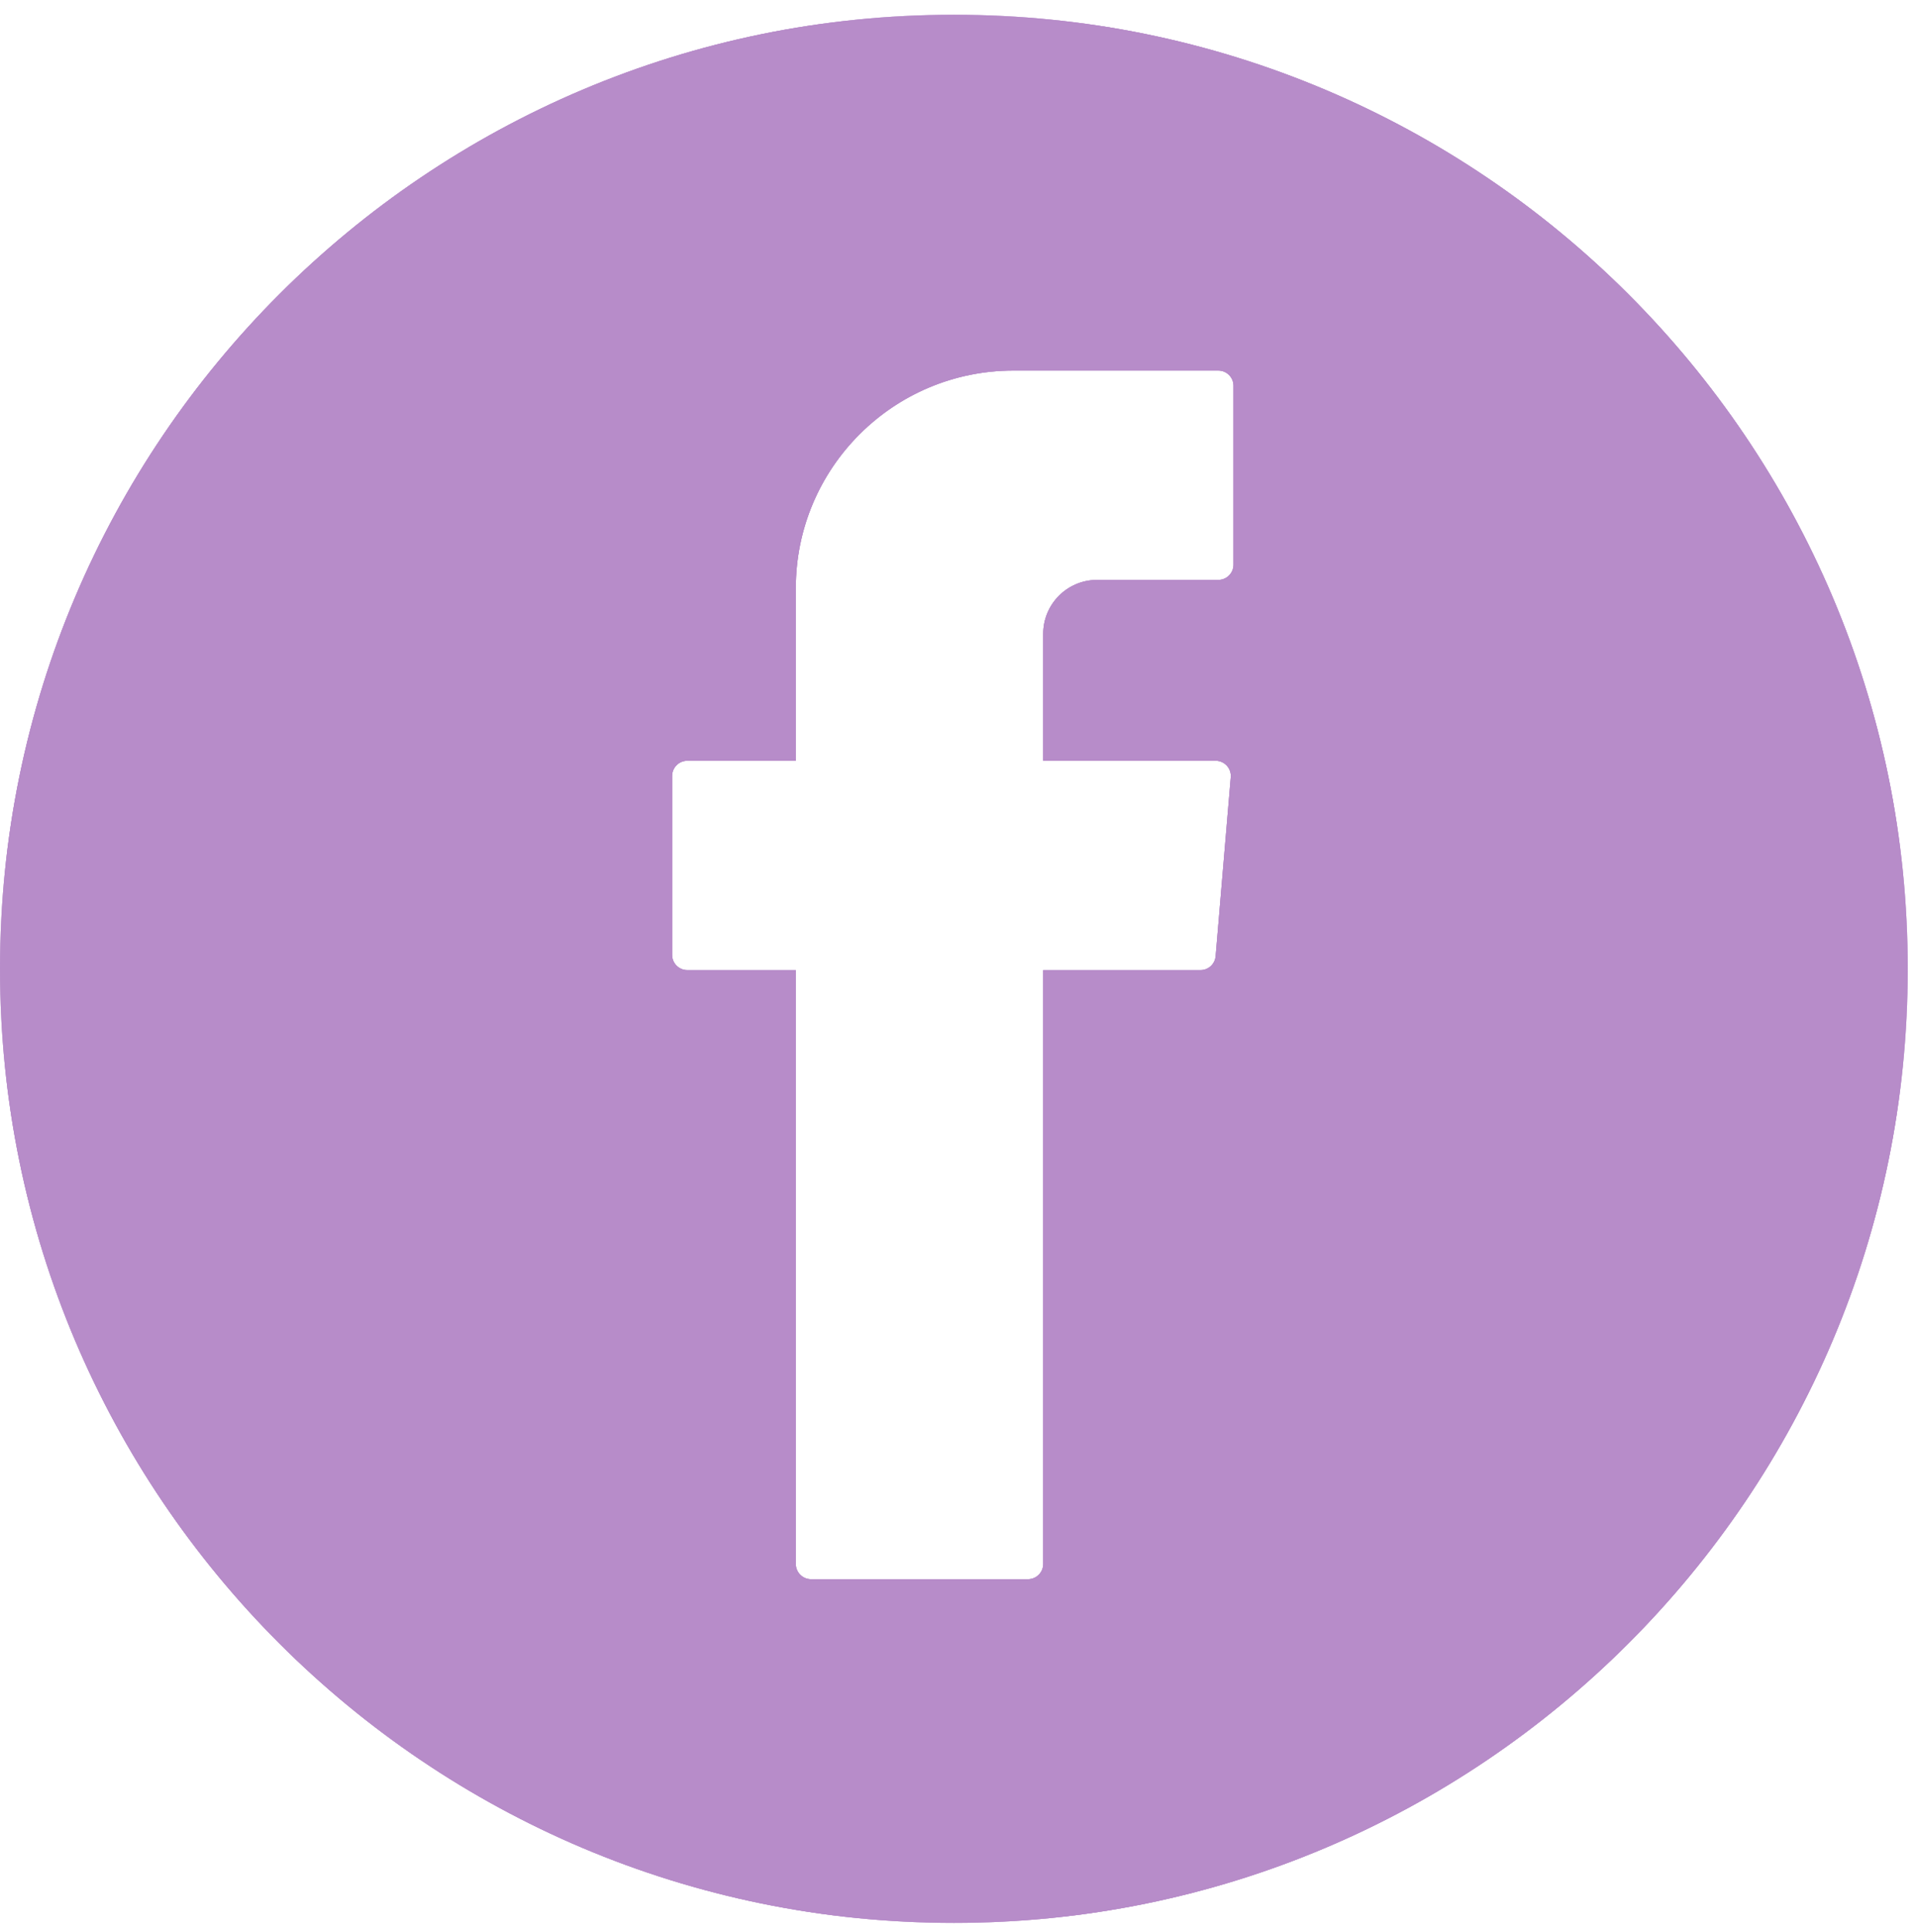 <?xml version="1.0" encoding="UTF-8"?>
<svg width="130px" height="131px" viewBox="0 0 130 131" version="1.1" xmlns="http://www.w3.org/2000/svg" xmlns:xlink="http://www.w3.org/1999/xlink">
    <title>Group 9</title>
    <defs>
        <polygon id="path-1" points="0.001 0.627 129.374 0.627 129.374 130 0.001 130"></polygon>
        <polygon id="path-3" points="0 0.627 129.374 0.627 129.374 130 0 130"></polygon>
    </defs>
    <g id="Page-1" stroke="none" stroke-width="1" fill="none" fill-rule="evenodd">
        <g id="Group-9">
            <g id="Group-3" transform="translate(0, 0.373)">
                <mask id="mask-2" fill="#b78cc9">
                    <use xlink:href="#path-1"></use>
                </mask>
                <g id="Clip-2"></g>
                <path d="M64.688,130 C100.412,130 129.374,101.037 129.374,65.312 C129.374,29.588 100.412,0.627 64.688,0.627 C28.962,0.627 0.001,29.588 0.001,65.312 C0.001,101.037 28.962,130 64.688,130 L64.688,130 Z M45.579,52.235 C45.579,51.666 46.041,51.205 46.612,51.205 L53.967,51.205 L53.967,39.508 C53.967,31.357 60.575,24.75 68.727,24.75 L82.618,24.75 C83.188,24.75 83.649,25.211 83.649,25.782 L83.649,37.912 C83.649,38.481 83.188,38.946 82.618,38.946 L74.397,38.946 C72.379,38.946 70.745,40.58 70.745,42.598 L70.745,51.205 L82.436,51.205 C83.04,51.205 83.516,51.721 83.463,52.324 L82.438,64.455 C82.393,64.991 81.946,65.4 81.411,65.4 L70.745,65.4 L70.745,105.664 C70.745,106.233 70.282,106.697 69.711,106.697 L54.999,106.697 C54.43,106.697 53.967,106.233 53.967,105.664 L53.967,66.045 L53.967,65.4 L46.612,65.4 C46.041,65.4 45.579,64.937 45.579,64.369 L45.579,52.235 Z" id="Fill-1" fill="#b78cc9" mask="url(#mask-2)"></path>
            </g>
            <path d="M53.967,39.881 L53.967,39.881 C53.967,31.731 60.575,25.123 68.727,25.123 L82.617,25.123 C83.188,25.123 83.648,25.585 83.648,26.154 L83.648,38.284 C83.648,38.856 83.188,39.319 82.617,39.319 L74.397,39.319 C72.379,39.319 70.745,40.952 70.745,42.971 L70.745,51.577 L82.436,51.577 C83.007,51.577 83.464,52.038 83.467,52.599 C83.467,52.632 83.466,52.663 83.463,52.697 L82.437,64.827 C82.393,65.363 81.946,65.774 81.41,65.774 L70.745,65.774 L70.745,106.036 C70.745,106.608 70.281,107.069 69.711,107.069 L54.998,107.069 C54.43,107.069 53.967,106.608 53.967,106.036 L53.967,66.418 L53.967,65.774 L46.611,65.774 C46.041,65.774 45.578,65.311 45.578,64.741 L45.578,52.61 C45.578,52.038 46.041,51.577 46.611,51.577 L53.967,51.577 L53.967,39.881 Z M64.688,1.001 C28.961,1.001 0,29.961 0,65.686 C0,101.409 28.961,130.373 64.688,130.373 C100.412,130.373 129.373,101.409 129.373,65.686 C129.373,29.961 100.412,1.001 64.688,1.001 L64.688,1.001 Z" id="Fill-4" fill="#b78cc9"></path>
            <g id="Group-8" transform="translate(0, 0.373)">
                <mask id="mask-4" fill="#b78cc9">
                    <use xlink:href="#path-3"></use>
                </mask>
                <g id="Clip-7"></g>
                <path d="M64.688,130 C100.413,130 129.374,101.037 129.374,65.312 C129.374,29.588 100.413,0.627 64.688,0.627 C28.961,0.627 0,29.588 0,65.312 C0,101.037 28.961,130 64.688,130 L64.688,130 Z M45.579,52.235 C45.579,51.666 46.042,51.205 46.612,51.205 L53.967,51.205 L53.967,39.508 C53.967,31.357 60.575,24.75 68.727,24.75 L82.618,24.75 C83.188,24.75 83.649,25.211 83.649,25.781 L83.649,37.912 C83.649,38.482 83.188,38.944 82.618,38.944 L74.397,38.944 C72.379,38.944 70.745,40.58 70.745,42.598 L70.745,51.205 L82.436,51.205 C83.04,51.205 83.516,51.721 83.463,52.324 L82.438,64.455 C82.393,64.99 81.946,65.4 81.411,65.4 L70.745,65.4 L70.745,105.664 C70.745,106.233 70.282,106.697 69.711,106.697 L54.999,106.697 C54.43,106.697 53.967,106.233 53.967,105.664 L53.967,66.045 L53.967,65.4 L46.612,65.4 C46.042,65.4 45.579,64.937 45.579,64.369 L45.579,52.235 Z" id="Fill-6" fill="#b78cc9" mask="url(#mask-4)"></path>
            </g>
        </g>
    </g>
</svg>